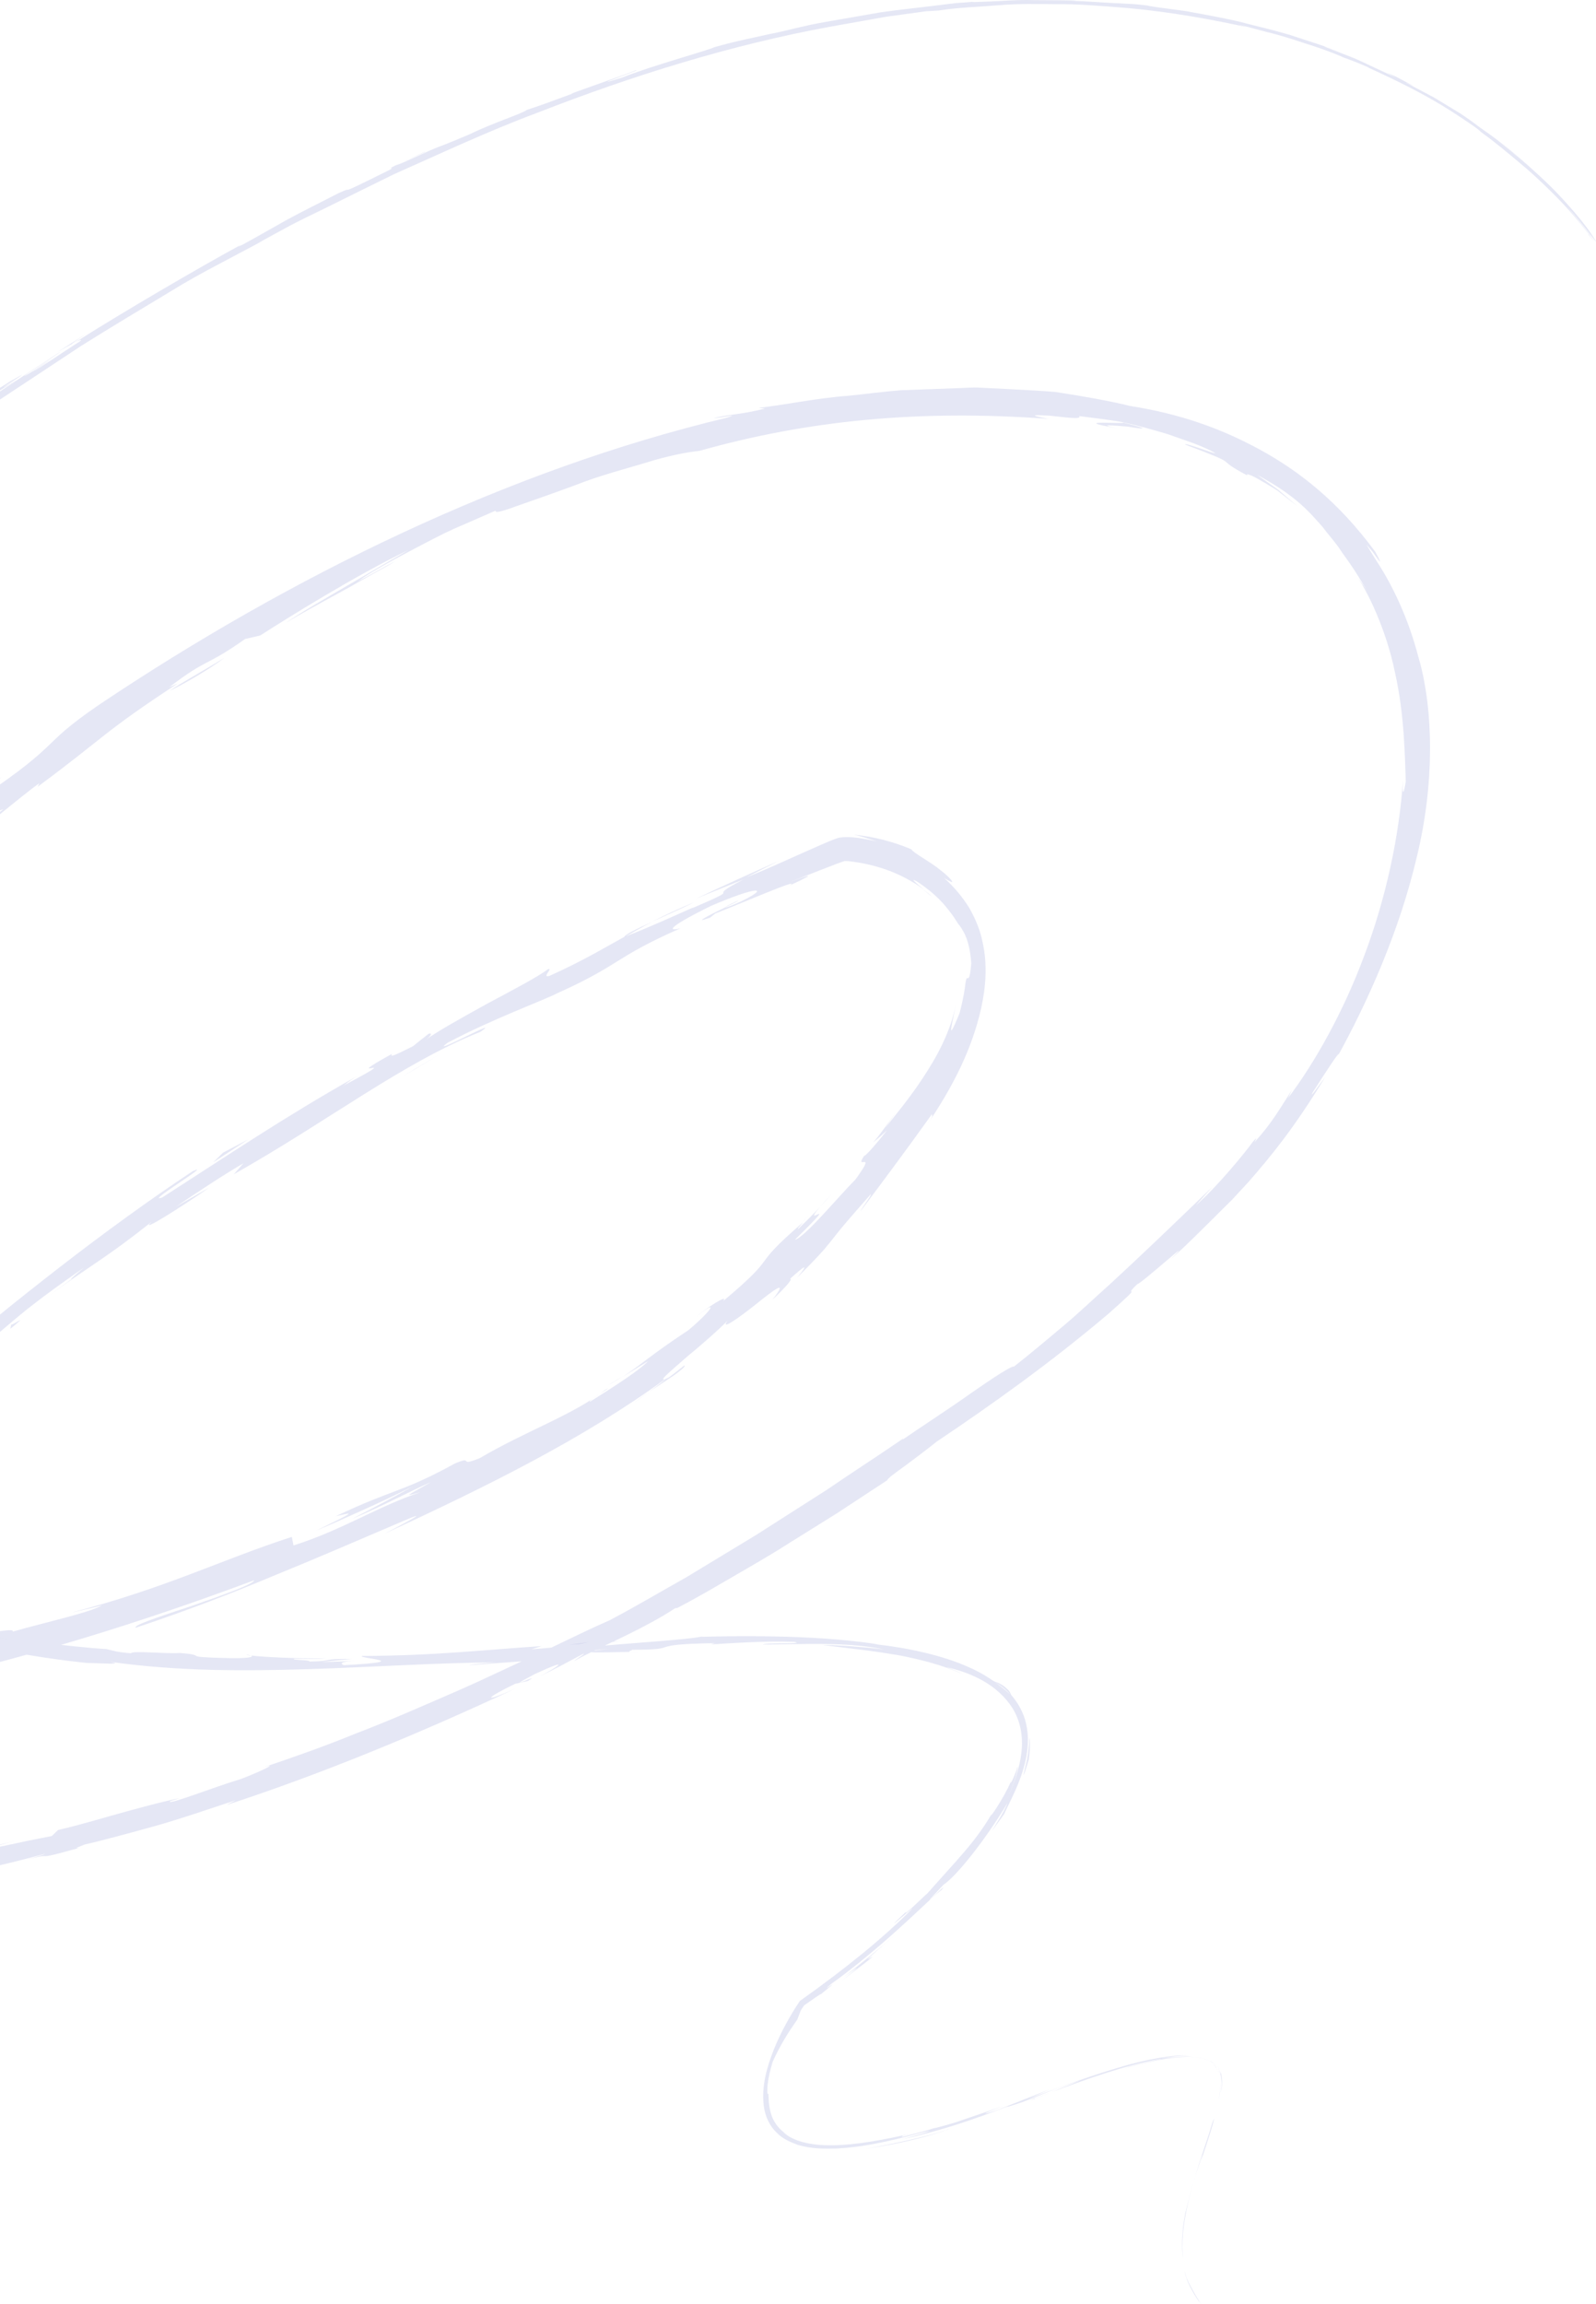 <svg width="282" height="407" viewBox="0 0 282 407" fill="none" xmlns="http://www.w3.org/2000/svg">
<path d="M211.85 406.499C212.767 407.565 212.073 407.069 210.262 403.647L209.667 402.407L209.27 401.093C209.667 403.077 210.709 404.862 211.825 406.524L211.85 406.499Z" fill="#5361BA" fill-opacity="0.15"/>
<path d="M212.246 381.578C213.735 377.313 215.198 372.303 214.181 375.056C212.916 379.346 212.371 380.313 211.056 384.95C209.915 388.62 209.369 391.472 209.444 390.802C209.369 391.472 209.022 392.96 208.947 394.547C208.848 395.34 208.848 396.159 208.873 396.902C208.873 397.646 208.923 398.341 209.022 398.837C208.476 393.778 210.113 387.504 212.246 381.255C212.743 379.916 212.321 381.255 212.246 381.553V381.578Z" fill="#5361BA" fill-opacity="0.15"/>
<path d="M-1.571 288.91C-0.802 289.133 -0.008 289.282 0.761 289.456C0.116 289.307 -0.678 289.108 -1.571 288.91Z" fill="#5361BA" fill-opacity="0.15"/>
<path d="M130.366 159.096C128.754 159.84 128.109 160.212 128.059 160.311C129.547 159.592 130.763 158.997 130.366 159.096Z" fill="#5361BA" fill-opacity="0.15"/>
<path d="M164.671 158.377C164.125 157.856 163.604 157.484 163.059 157.038C163.654 157.584 164.274 158.104 164.671 158.377Z" fill="#5361BA" fill-opacity="0.15"/>
<path d="M-1.571 288.91C-3.53 288.315 -5.564 287.869 -7.474 287.15C-7.697 287.15 -6.978 287.497 -5.812 287.819C-4.622 288.117 -3.034 288.538 -1.571 288.91Z" fill="#5361BA" fill-opacity="0.15"/>
<path d="M182.63 370.816C183.845 370.344 184.837 369.948 185.78 369.576C184.788 369.948 183.82 370.32 182.828 370.716C182.778 370.741 182.729 370.766 182.654 370.816H182.63Z" fill="#5361BA" fill-opacity="0.15"/>
<path d="M100.551 290.547L102.436 290.398C102.981 290.299 103.502 290.175 103.974 290.076L100.551 290.547Z" fill="#5361BA" fill-opacity="0.15"/>
<path d="M178.239 298.606C176.9 297.242 176.081 297.217 175.436 296.92C176.354 297.416 177.52 298.184 178.611 299.424C178.686 299.424 178.611 299.151 178.239 298.606Z" fill="#5361BA" fill-opacity="0.15"/>
<path d="M165.638 375.75L167.747 375.106C167.201 375.279 166.258 375.552 165.638 375.75Z" fill="#5361BA" fill-opacity="0.15"/>
<path d="M44.293 292.456C44.169 292.382 43.872 292.307 43.574 292.258C43.574 292.332 43.847 292.382 44.293 292.456Z" fill="#5361BA" fill-opacity="0.15"/>
<path d="M202.697 1.088C203.143 1.137 203.292 1.137 202.697 1.088V1.088Z" fill="#5361BA" fill-opacity="0.15"/>
<path d="M281.477 42.574L280.757 41.532C280.757 41.532 280.584 41.334 280.559 41.334C280.856 41.755 281.179 42.152 281.477 42.574Z" fill="#5361BA" fill-opacity="0.15"/>
<path d="M141.826 215.857C141.826 215.857 141.95 215.733 142.049 215.634C143.289 214.221 142.57 214.989 141.826 215.857Z" fill="#5361BA" fill-opacity="0.15"/>
<path d="M197.314 75.629C193.668 74.885 196.694 75.157 199.274 75.356C201.779 75.802 203.912 75.976 198.43 74.637C199.422 74.984 188.161 74.041 197.314 75.629Z" fill="#5361BA" fill-opacity="0.15"/>
<path d="M180.695 371.51C179.703 371.882 178.686 372.254 177.669 372.626C179.058 372.105 179.975 371.758 180.695 371.51Z" fill="#5361BA" fill-opacity="0.15"/>
<path d="M198.405 74.637L197.264 74.413C197.736 74.513 198.009 74.562 198.405 74.637Z" fill="#5361BA" fill-opacity="0.15"/>
<path d="M-5.043 288.588C-4.671 288.637 -4.001 288.588 -3.307 288.513C-3.381 288.464 -3.778 288.464 -5.043 288.588Z" fill="#5361BA" fill-opacity="0.15"/>
<path d="M109.877 243.209C109.009 243.754 108.116 244.25 107.223 244.771C108.315 244.201 109.158 243.705 109.877 243.209Z" fill="#5361BA" fill-opacity="0.15"/>
<path d="M-68.444 297.391C-70.081 297.292 -70.602 297.068 -72.835 296.944C-72.636 296.994 -72.438 297.044 -72.165 297.093C-71.346 297.044 -70.305 297.242 -68.419 297.391H-68.444Z" fill="#5361BA" fill-opacity="0.15"/>
<path d="M-100.74 253.252C-100.864 253.574 -101.013 253.996 -101.162 254.392C-101.311 255.012 -101.484 255.756 -101.633 256.401L-100.715 253.252H-100.74Z" fill="#5361BA" fill-opacity="0.15"/>
<path d="M10.113 62.213C11.402 61.469 12.196 61.023 12.841 60.676C11.874 61.097 20.258 55.766 10.113 62.213Z" fill="#5361BA" fill-opacity="0.15"/>
<path d="M182.555 370.741C182.208 370.915 181.662 371.163 180.695 371.51C181.414 371.237 182.109 370.964 182.803 370.716C182.977 370.617 183.002 370.568 182.555 370.716V370.741Z" fill="#5361BA" fill-opacity="0.15"/>
<path d="M-71.644 302.648C-75.365 302.301 -79.16 301.557 -82.98 300.193C-79.78 301.358 -75.613 302.35 -71.644 302.648Z" fill="#5361BA" fill-opacity="0.15"/>
<path d="M-30.89 334.512L-33.346 334.81C-32.403 334.711 -31.51 334.612 -30.89 334.512Z" fill="#5361BA" fill-opacity="0.15"/>
<path d="M-106.371 275.619C-106.718 273.486 -107.09 271.304 -107.214 268.998C-107.313 268.527 -107.437 267.981 -107.512 267.659C-107.512 268.973 -107.288 270.312 -107.189 271.651C-106.966 272.965 -106.693 274.305 -106.371 275.619Z" fill="#5361BA" fill-opacity="0.15"/>
<path d="M75.002 26.902C65.626 31.043 70.686 29.059 68.751 30.051C57.812 35.506 63.592 32.407 59.821 34.118C56.423 35.854 53.397 37.366 50.643 38.854C47.915 40.392 45.41 41.83 42.904 43.194C42.508 43.367 41.54 43.888 42.656 43.194C35.562 47.037 21.845 55.047 13.908 60.081C13.312 60.428 12.99 60.601 12.841 60.676C14.18 59.957 14.453 59.957 14.255 60.205C10.385 62.684 7.186 64.941 5.623 65.734C8.004 64.222 8.153 64.048 9.219 63.279L5.226 65.933C1.456 68.04 10.708 62.312 10.608 62.163C2.745 67.272 -6.308 73.372 -12.361 77.216C-13.75 77.835 1.654 68.016 -6.482 73.049L2.919 67.123C-4.448 71.363 8.624 63.503 1.828 67.346C-10.575 75.157 -11.79 76.348 -24.192 84.035C-26.896 85.919 -23.151 83.638 -25.855 85.523C-43.193 96.88 -40.018 93.681 -52.594 102.286C-55.794 104.617 -56.885 105.732 -65.989 111.634L-63.111 109.303C-74.844 117.214 -69.56 114.188 -81.839 122.495C-79.78 120.859 -72.785 116.048 -74.546 117.238C-82.583 122.495 -80.028 121.28 -86.031 125.545L-87.445 126.19C-99.673 135.018 -112.795 145.235 -125.52 156.046C-124.875 155.377 -122.742 153.442 -125.818 155.897C-141.842 169.561 -159.354 186.051 -171.855 202.293C-173.319 204.45 -174.807 206.608 -176.171 208.815C-177.213 210.303 -178.181 211.518 -177.139 209.856C-181.579 216.502 -177.213 210.303 -179.173 213.601C-181.529 217.469 -182.397 218.659 -181.033 216.13C-182.819 219.18 -184.754 222.999 -186.664 227.264C-188.499 231.554 -190.186 236.34 -191.352 241.299C-192.518 246.259 -193.088 251.392 -192.989 256.178C-192.915 260.988 -192.071 265.402 -191.104 269.047C-191.476 268.13 -191.674 267.188 -191.947 266.221C-190.583 271.949 -189.045 274.949 -187.457 277.702C-187.061 278.396 -186.664 279.066 -186.242 279.785C-185.796 280.479 -185.324 281.173 -184.803 281.942C-183.861 283.529 -182.546 285.191 -181.008 287.397C-181.455 286.877 -181.876 286.306 -182.298 285.786C-181.405 287.1 -180.363 288.29 -179.346 289.505C-178.354 290.745 -177.213 291.886 -176.097 293.026C-175.005 294.217 -173.815 295.283 -172.599 296.325L-165.356 302.673C-164.166 303.739 -162.802 304.582 -161.537 305.549C-158.957 307.384 -156.402 309.269 -153.847 311.054C-148.464 314.129 -143.429 317.526 -138.195 319.783C-135.64 320.998 -133.209 322.287 -130.779 323.329C-128.323 324.296 -125.991 325.238 -123.759 326.131C-122.841 326.28 -120.981 327.048 -118.575 327.743C-116.144 328.437 -113.242 329.28 -110.364 330.098C-107.537 331.016 -104.659 331.537 -102.427 331.933C-100.194 332.33 -98.582 332.578 -98.16 332.454C-94.688 333.322 -92.306 333.669 -90.372 333.992C-88.462 334.314 -87.023 334.562 -85.411 334.835C-82.186 335.479 -78.192 335.777 -68.122 336.546C-62.739 336.595 -60.11 336.124 -53.462 335.951L-53.288 336.372L-44.309 335.455C-42.697 335.504 -41.085 335.678 -39.497 335.653L-33.321 334.884C-35.801 335.108 -38.579 335.231 -38.207 335.083C-33.395 334.413 -27.467 334.091 -22.779 333.372C-20.422 333.099 -18.363 332.851 -16.875 332.677C-15.387 332.529 -14.469 332.454 -14.395 332.504C-10.624 331.834 -6.879 330.942 -3.133 330.148C0.637 329.404 4.333 328.412 8.029 327.445C7.582 327.743 3.862 328.71 0.91 329.503C12.742 326.23 3.192 329.454 14.032 326.404C12.543 326.652 14.751 325.957 14.974 325.809C17.703 325.213 22.143 323.998 27.029 322.659C31.916 321.295 37.15 319.46 41.639 317.997L40.027 318.84C56.249 313.559 73.737 306.392 91.05 298.284C84.775 301.061 85.965 299.871 91.001 297.44L93.233 296.944C96.383 295.134 87.851 299.251 94.399 295.754C100.873 292.754 98.988 294.217 95.342 296.126C97.946 294.886 100.501 293.498 103.056 292.134C103.577 292.035 101.791 293.026 101.419 293.448C102.932 292.506 106.33 290.944 109.902 289.232C113.449 287.521 117.12 285.562 119.253 284.099L119.75 284C123.991 281.769 127.513 279.661 130.763 277.776C134.012 275.892 136.914 274.205 139.643 272.445C142.396 270.734 145.075 269.047 147.878 267.312C150.631 265.501 153.534 263.592 156.783 261.46C156.783 261.187 158.073 260.244 159.809 259.005C161.521 257.715 163.679 256.128 165.49 254.665C174.965 248.292 185.358 240.952 195.9 232.025C203.143 225.578 197.81 229.917 200.936 226.842C201.754 226.694 211.949 217.395 206.864 222.429C209.964 219.676 212.321 217.221 214.529 215.064C215.62 213.973 216.662 212.931 217.704 211.914C218.696 210.848 219.663 209.782 220.68 208.691C224.55 204.252 228.692 199.243 234.174 190.217C232.785 192.052 231.346 194.184 231.941 192.969C234 189.746 236.654 185.654 236.53 186.224L236.059 187.117C241.814 176.777 247.345 164.18 250.347 151.335C253.472 138.539 253.323 125.471 250.669 116.197L250.917 117.238C249.354 110.766 246.775 104.493 243.128 98.938C240.698 95.045 241.392 96.21 242.533 97.475C243.5 98.839 244.642 100.5 243.004 97.475C236.53 88.672 229.635 83.266 222.615 79.422C215.57 75.579 208.327 73.074 199.67 71.71C196.396 70.892 191.783 70.049 186.425 69.231C183.721 69.008 180.844 68.884 177.842 68.71C176.354 68.636 174.816 68.561 173.278 68.487C171.74 68.388 170.178 68.561 168.615 68.586C165.49 68.71 162.314 68.809 159.164 68.933C156.039 69.181 152.963 69.603 149.987 69.9C144.009 70.347 138.576 71.562 134.062 72.033L135.153 72.182C130.589 73.297 129.547 73.074 126.174 73.818C126.72 73.967 131.185 72.901 128.406 73.793C89.761 83.018 51.437 101.79 17.777 124.306C11.65 128.472 10.261 130.133 8.351 131.918C6.441 133.704 4.184 135.787 -3.53 141.019L0.265 137.275C-11.418 146.574 -23.324 156.046 -34.883 165.891C-46.442 175.71 -57.654 185.902 -67.576 196.689C-66.485 195.325 -66.609 195.127 -64.6 193.069C-66.931 195.102 -70.999 199.144 -74.224 202.963C-77.548 206.657 -80.028 210.104 -79.904 210.278C-82.905 213.725 -80.896 210.823 -82.905 212.832C-87.122 217.494 -91.959 225.677 -94.117 228.281C-94.514 228.702 -93.299 226.694 -92.703 225.702C-93.72 227.487 -96.399 231.455 -98.21 234.802C-100.095 238.1 -101.162 240.729 -100.021 239.068C-105.503 248.887 -107.785 259.55 -107.214 268.998C-106.644 272.023 -105.478 277.032 -103.345 281.099C-101.286 285.191 -98.458 288.117 -97.491 288.489C-98.185 288.513 -94.911 292.63 -89.851 296.002C-88.611 296.895 -87.271 297.688 -85.932 298.482C-84.344 299.201 -82.732 300.019 -81.243 300.342C-80.499 300.54 -79.755 300.738 -79.061 300.937C-78.366 301.036 -77.696 301.135 -77.052 301.234C-75.786 301.408 -74.67 301.606 -73.752 301.582C-76.208 301.656 -67.551 302.598 -70.404 302.772C-62.193 303.417 -54.876 302.598 -56.315 302.152C-41.407 302.921 -27.144 297.936 -18.785 298.135C4.283 293.076 25.119 286.53 44.913 279.14C44.765 279.859 39.258 281.793 33.925 283.653C28.567 285.439 23.408 287.1 24.003 287.521C33.553 284.323 40.945 281.446 48.237 278.396C55.555 275.42 62.773 272.296 71.951 268.378C76.713 266.369 69.52 270.089 67.957 270.907C86.189 262.501 103.105 254.12 117.641 243.531C117.641 243.655 116.103 244.821 114.64 245.887C116.128 244.92 117.84 243.779 119.129 242.911C120.394 241.994 121.213 241.299 120.915 241.2C119.998 241.894 119.129 242.638 118.187 243.308C115.607 244.548 118.36 242.316 121.585 239.489C124.909 236.761 128.63 233.364 128.754 233.017C126.844 235.422 130.44 232.868 133.566 230.388C136.666 227.909 139.494 225.702 136.518 229.545C138.229 227.958 140.263 225.826 139.593 225.9C142.148 223.569 143.116 222.949 140.834 225.702C143.091 223.445 144.554 221.908 145.571 220.767C146.563 219.577 147.184 218.808 147.754 218.064C148.92 216.576 150.061 215.262 153.856 210.947C154.03 211.146 152.566 212.931 151.996 214.022C155.493 209.336 159.015 204.698 164.696 196.763C164.497 197.334 165.291 196.515 163.654 198.921C168.367 191.977 171.716 185.431 173.377 178.041C174.171 174.371 174.518 170.429 173.601 166.362C173.204 164.328 172.36 162.32 171.269 160.386C170.103 158.501 168.615 156.691 166.829 155.104C168.069 155.848 168.392 155.972 168.193 155.625C167.995 155.277 167.251 154.533 166.258 153.765C164.299 152.153 161.322 150.64 161.025 150.02C157.775 148.657 154.451 147.789 150.88 147.441C152.293 147.764 153.633 148.185 154.923 148.657C153.831 148.384 152.74 148.161 151.624 148.012C151.078 147.937 150.507 147.888 149.937 147.863C149.391 147.863 148.473 147.863 147.878 148.086C146.687 148.508 145.819 148.905 144.902 149.301C143.984 149.698 143.091 150.095 142.198 150.492C138.651 152.079 135.277 153.641 131.854 154.98L137.535 152.103C132.648 154.261 127.786 156.468 122.974 158.749C125.752 157.584 128.58 156.492 131.358 155.352C123.669 159.319 132.648 155.997 122.23 160.46C124.289 159.394 114.491 164.006 110.274 165.494H110.299C106.603 167.527 102.882 169.784 97.128 172.363C95.54 172.859 97.847 170.9 96.83 171.197C95.143 172.487 90.728 174.818 86.213 177.223C81.724 179.703 77.11 182.257 74.977 183.844C76.44 182.852 76.292 182.406 75.746 182.604C74.803 183.323 73.885 184.067 72.968 184.811C69.445 186.572 68.875 186.795 69.272 186.15C58.879 191.903 73.067 185.208 60.615 191.804C61.557 191.209 61.037 191.382 62.996 190.142C50.643 197.061 39.68 204.45 28.716 211.493C25.045 212.906 38.092 205.046 34.049 206.881C26.211 212.063 18.348 217.816 10.708 223.718C3.093 229.645 -4.423 235.596 -11.12 241.82L-8.566 239.563C-9.583 242.118 -19.157 248.243 -23.895 256.55C-22.779 254.541 -22.655 253.748 -22.952 254.293C-23.945 255.533 -24.738 256.971 -25.631 258.335C-26.4 259.773 -27.194 261.261 -27.814 262.873C-29.079 266.047 -29.699 269.891 -28.732 273.709C-27.74 277.578 -24.912 280.901 -21.439 283.232C-19.703 284.471 -17.743 285.389 -15.734 286.356C-13.65 287.125 -11.517 288.042 -9.21 288.637L-11.542 288.191C-4.572 290.993 7.384 292.927 15.297 293.746C17.678 293.77 22.192 294.118 19.464 293.547C31.593 295.258 43.301 295.184 54.587 294.837C65.874 294.49 76.788 293.721 87.627 293.646C85.048 293.845 81.476 294.192 83.534 294.093C89.661 293.646 95.788 293.225 101.915 292.63C100.427 292.357 99.484 292.63 95.615 292.555C97.921 292.183 103.105 291.588 107.645 291.266C99.41 292.134 107.769 291.861 111.341 291.787C110.745 291.712 111.936 291.489 111.638 291.415C121.263 291.415 113.201 290.472 126.323 290.249L125.628 290.472C130.515 290.175 135.054 289.852 140.362 290.026C142.545 290.448 135.128 290.125 134.806 290.497C142.198 290.448 149.515 290.001 156.138 291.34C153.013 290.968 148.473 290.596 145.323 290.572C152.591 291.489 153.434 291.489 158.767 292.382L158.247 292.283C162.339 293.026 166.382 294.068 170.103 295.705C169.185 295.233 168.193 294.861 167.226 294.49C171.616 295.481 176.28 297.54 178.959 301.83C180.248 303.962 180.794 306.615 180.496 309.368C180.224 312.12 179.256 314.922 177.941 317.749C179.207 314.972 179.603 313.385 179.752 312.641C179.901 311.897 179.851 311.972 179.703 312.393C179.455 313.236 178.562 315.319 178.562 314.823C177.321 317.7 174.593 321.643 175.213 320.427C172.261 325.461 169.359 328.214 163.877 334.438C163.555 334.661 159.338 338.827 160.107 337.686C154.526 342.943 161.595 336.62 161.198 337.141C156.089 342.324 149.391 347.729 141.33 353.458C140.288 354.995 139.593 356.185 138.8 357.648C138.031 359.062 137.336 360.525 136.716 362.062C135.525 365.112 134.508 368.485 134.955 372.006C135.203 373.94 136.071 375.651 137.262 376.742C138.403 377.932 139.817 378.428 141.032 378.9C143.587 379.619 145.795 379.569 147.903 379.519C152.169 379.272 156.213 378.503 162.835 376.717C165.068 376.172 164.2 376.494 162.736 376.941C161.273 377.362 159.239 377.932 159.239 377.932C166.531 376.296 171.864 374.461 178.413 371.932C177.098 372.477 178.487 372.031 180.521 371.361C185.805 369.402 183.944 369.774 190.989 367.443C189.798 367.939 188.31 368.559 185.78 369.551C192.006 367.294 198.157 364.988 204.904 363.699C205.797 363.6 204.78 363.773 203.267 364.12C201.754 364.492 199.72 364.988 198.579 365.385C202.25 364.368 207.161 363.054 211.403 363.376C211.924 363.476 212.42 363.55 212.916 363.674C213.338 363.897 213.834 364.021 214.181 364.269C214.901 364.79 215.421 365.484 215.595 366.228C216.042 367.691 215.818 368.931 215.794 369.526C216.066 367.939 216.042 366.179 215.074 364.864C215.843 366.005 215.694 366.451 215.645 366.203C215.57 365.98 215.273 365.187 214.529 364.567C213.338 363.575 211.874 363.401 210.733 363.327C209.543 363.252 208.575 363.302 207.782 363.376C206.194 363.451 205.376 363.624 205.202 363.6C206.789 363.302 208.427 363.104 210.039 363.128C207.534 362.88 202.622 363.699 197.364 365.311C192.08 366.873 186.326 369.005 181.737 370.741L185.482 369.055L176.081 372.775C174.022 373.444 172.584 373.767 177.148 372.056C173.799 373.196 172.336 373.717 170.971 374.163C169.607 374.634 168.392 375.106 165.44 375.849C164.795 375.998 165.068 375.899 165.663 375.725C163.48 376.445 161.248 376.99 159.015 377.585C160.305 377.189 157.85 377.61 161.967 376.643C155.964 378.081 151.053 378.9 147.06 378.949C143.091 378.999 139.99 378.18 138.378 376.593C138.626 376.792 138.924 376.941 139.196 377.139C137.435 376.073 136.642 374.634 136.27 373.519C135.922 372.378 135.848 371.535 135.823 370.989C135.773 369.849 135.773 369.774 135.724 369.824C135.674 369.873 135.6 370.072 135.575 369.452C135.575 368.832 135.575 367.344 136.518 364.22C137.708 361.541 139.221 359.062 140.883 356.731L141.479 355.144C141.652 354.871 141.851 354.573 142.099 354.226C143.488 353.259 145.348 351.92 144.976 352.317C150.111 348.151 144.009 352.887 146.911 350.407C150.408 347.928 154.947 344.183 158.693 340.786C162.463 337.414 165.44 334.388 166.333 333.892C168.292 331.512 160.454 339.571 166.705 332.925C168.937 331.462 173.973 325.213 178.016 318.493C177.197 320.799 172.782 326.875 177.421 320.452C178.388 318.27 180.348 314.923 181.241 310.831C181.687 308.798 181.786 306.591 181.315 304.532C180.868 302.474 179.802 300.664 178.636 299.375C178.413 299.375 175.833 296.523 171.219 294.514C166.655 292.431 160.454 291.092 154.947 290.472C155.32 290.448 150.135 289.654 143.562 289.307C136.989 288.935 129.002 288.985 123.867 289.133L124.165 289.034C122.205 289.604 111.589 290.2 103.924 290.944C104.197 290.572 105.561 290.324 109.728 289.852L102.51 290.373C100.823 290.671 98.566 290.993 93.903 291.34L95.689 290.77C86.065 291.39 76.341 292.506 63.939 292.506C63.244 292.977 73.836 293.448 60.739 294.142C60.243 293.894 59.747 293.498 63.195 293.324C62.078 293.374 59.201 293.597 56.919 293.547L62.153 293.051C56.497 292.952 59.201 293.448 54.687 293.498C54.761 293.15 51.338 293.299 51.983 293.002C53.124 293.002 55.927 293.101 57.638 292.927C52.553 293.002 46.402 292.704 44.368 292.431C44.814 292.63 44.368 292.952 40.647 292.902C31.023 292.679 37.373 292.431 31.767 291.985C29.435 292.159 23.333 291.539 23.135 292.035C20.332 291.811 19.836 291.514 18.769 291.291C16.289 291.167 10.534 290.596 6.119 289.927C1.704 289.257 -1.397 288.687 1.282 289.53L2.522 289.803C2.299 289.753 2.001 289.728 1.728 289.679C-6.234 288.389 -14.717 286.133 -21.315 281.025C-24.565 278.47 -26.723 274.726 -26.772 270.783C-26.872 266.841 -25.309 262.997 -23.424 259.55L-23.25 259.674C-18.661 251.317 -9.707 243.283 -4.82 238.472C-2.687 236.563 0.612 234.48 -0.182 235.422C2.621 233.042 4.184 231.703 6.144 230.215C8.103 228.702 10.41 226.991 14.801 223.941C9.071 228.702 17.058 222.677 8.872 228.727C16.611 223.073 18.695 222.255 26.781 215.832C24.177 218.238 33.206 212.435 36.926 209.807L31.073 213.154C35.339 210.303 39.06 207.798 43.004 205.492L41.317 207.426C58.383 197.78 70.934 187.861 84.899 182.257C89.215 179.306 75.299 186.944 79.094 184.191C87.082 179.951 96.011 176.727 98.541 175.413C109.828 170.329 108.364 169.214 120.221 163.981C118.584 164.403 116.847 164.378 125.529 160.063C133.863 156.468 136.195 156.641 131.06 159.171C129.101 160.063 128.084 160.41 128.134 160.286C125.504 161.551 122.081 163.312 125.455 162.097L126.397 161.353C130.589 159.741 141.999 154.806 139.519 156.418C145.695 153.566 142.024 154.806 137.311 156.691C140.015 155.625 142.396 154.707 144.654 153.814C145.77 153.393 146.861 152.971 147.928 152.55L149.193 152.103C149.193 152.103 149.416 152.103 149.565 152.103C149.738 152.103 150.011 152.103 150.259 152.153C154.278 152.649 158.792 153.914 163.158 157.063C161.843 155.972 160.553 154.881 162.091 155.749C165.49 158.005 166.978 159.915 167.896 161.13C168.863 162.345 169.111 163.014 169.508 163.436C169.855 163.882 170.054 164.229 170.5 165.072C170.872 165.94 171.418 167.354 171.616 170.156C171.368 173.355 171.021 172.735 170.872 172.76C170.798 172.76 170.699 172.933 170.574 173.801C170.475 174.644 170.277 176.182 169.557 178.934C166.953 185.406 168.441 180.025 168.913 177.421C167.92 182.356 165.49 186.745 163.108 190.341C160.727 193.986 158.247 196.912 156.386 199.293C157.428 197.755 158.519 196.243 159.462 194.656C158.619 196.094 157.726 197.309 156.857 198.474C155.989 199.64 155.196 200.756 154.278 201.822C155.121 201.128 155.915 200.409 156.733 199.665C154.699 202.244 152.814 204.351 152.69 204.153C150.805 207.029 155.196 202.814 151.152 208.344C148.027 211.493 142.173 218.585 140.437 219.007C150.408 209.212 138.849 219.602 146.911 210.972C145.422 212.708 143.488 214.717 141.106 217.023C140.685 217.296 141.33 216.576 141.925 215.882C131.879 224.536 138.353 220.941 127.761 229.843C128.853 228.405 124.71 231.132 122.999 232.595C127.34 229.149 125.628 231.604 121.684 234.926C114.268 239.861 113.871 240.655 109.976 243.233L114.516 240.431C113.251 241.795 109.53 244.3 104.247 247.598C103.602 247.573 108.959 244.449 106.975 245.465C101.518 249.83 93.084 252.681 84.775 257.566C80.608 259.253 84.006 256.996 80.384 258.509C70.909 263.716 69.57 262.947 59.325 267.832C62.55 267.089 63.095 266.841 55.877 270.362C58.755 269.171 61.607 267.882 64.435 266.593C67.287 265.328 70.09 263.964 72.893 262.6C69.396 264.559 65.849 266.419 62.277 268.254C67.511 266.097 73.042 263.121 76.143 261.807C71.157 264.634 71.603 264.262 74.282 263.592C66.891 266.022 60.441 270.287 51.859 272.99L51.561 271.478C38.812 275.619 29.435 280.479 12.543 284.868C14.379 284.447 16.19 284.05 18 283.579C15.942 284.843 7.657 286.654 2.249 288.216C2.621 287.571 -0.826 288.34 -3.232 288.538C-3.059 288.687 -6.159 289.406 -9.459 290.249C-12.782 291.018 -16.329 291.935 -17.024 292.58L-24.788 293.374C-31.733 294.44 -35.652 295.333 -39.497 296.201C-43.367 297.019 -47.187 297.862 -53.958 298.209C-49.94 297.416 -56.067 297.515 -47.112 296.424C-49.345 296.597 -51.478 296.771 -53.041 296.895C-54.603 296.994 -55.62 297.093 -55.67 297.267C-58.274 297.217 -68.097 298.184 -72.091 297.143C-73.951 297.143 -74.695 297.713 -79.433 296.449C-79.904 296.201 -79.334 296.225 -79.334 296.225C-79.532 296.721 -86.353 293.622 -82.781 295.853C-88.412 292.084 -96.498 286.207 -100.368 277.826C-102.352 273.709 -103.196 269.147 -103.096 265.006C-102.948 260.864 -102.204 257.17 -101.062 254.417C-98.805 245.068 -93.001 234.579 -87.916 227.289C-88.139 227.834 -87.767 227.438 -88.734 228.801C-85.039 223.892 -84.195 222.156 -83.129 220.321C-82.037 218.486 -80.971 216.353 -76.183 211.171C-70.974 206.186 -80.723 217.122 -77.597 213.873C-76.357 213.625 -73.777 210.303 -70.354 206.434C-67.03 202.467 -62.863 197.978 -59.242 194.904C-59.763 195.449 -60.283 196.019 -60.804 196.59C-55.372 191.829 -48.65 183.794 -39.671 176.058C-39.671 176.058 -40.018 176.529 -39.572 176.256C-34.09 170.255 -22.431 160.237 -13.675 152.922C-16.106 155.575 -17.52 156.418 -15.486 155.476C-11.567 152.203 -17.247 155.699 -9.334 149.227C-6.556 147.392 -0.578 143.052 0.563 142.978C-1.992 144.887 -4.498 146.896 -7.003 148.905C-2.687 146.4 2.82 141.292 6.962 138.341L6.64 138.986C18.472 130.232 18.149 129.414 31.395 120.735L29.882 121.404C36.778 116.122 36.232 117.883 43.301 112.874L45.98 112.254C50.767 109.179 62.922 101.591 72.174 97.153C69.644 98.616 65.799 100.847 61.781 103.203C57.762 105.559 53.57 107.939 50.495 110.022C52.901 108.559 57.117 106.253 61.037 104.121C62.971 103.029 64.857 101.963 66.394 101.095C67.957 100.252 69.173 99.583 69.793 99.161C67.759 100.178 65.303 101.666 63.269 102.658C66.146 100.674 69.694 98.789 73.737 96.657C75.771 95.615 77.879 94.45 80.211 93.408C82.542 92.391 85.023 91.325 87.603 90.184C87.28 90.73 88.843 90.308 91.447 89.341C94.077 88.424 97.847 87.11 101.865 85.622C105.859 84.035 110.349 82.869 114.218 81.704C118.088 80.489 121.511 79.844 123.569 79.646C142.644 74.265 162.364 72.306 185.259 73.992C181.241 73.223 182.902 73.297 185.433 73.421C187.938 73.669 191.286 74.19 190.666 73.496C196.024 74.165 198.058 74.488 198.505 74.612C201.159 75.182 203.763 75.926 206.343 76.695C208.873 77.612 211.453 78.381 213.859 79.571C217.282 81.257 209.096 77.959 209.419 78.53C220.184 82.597 213.834 80.538 220.482 84.035C219.886 83.539 220.879 83.762 222.59 84.779C223.458 85.275 224.525 85.894 225.715 86.663C226.832 87.531 228.047 88.474 229.312 89.465L225.84 86.514L222.094 83.861C229.188 87.68 231.421 90.556 233.703 93.086C234.72 94.499 235.935 95.714 237.175 97.648C238.515 99.484 240.152 101.839 242.062 105.336C241.293 103.823 240.226 102.509 239.308 101.12C241.69 104.418 244.964 111.337 246.477 118.776C248.164 126.19 248.238 133.902 248.387 138.043C248.164 139.531 247.717 141.441 247.891 137.771C247.246 147.739 244.84 158.774 241.07 168.767C237.349 178.785 232.314 187.712 227.576 193.986L228.246 192.573C226.187 195.722 224.872 198.226 221.672 201.748C221.747 201.5 222.441 200.433 221.325 201.748C220.159 203.384 215.124 209.608 211.279 212.931L214.156 209.708C207.013 216.601 201.506 221.883 196.173 226.793C193.469 229.198 190.914 231.653 188.136 234.009C185.333 236.365 182.431 238.82 179.132 241.423C178.934 241.126 175.635 243.258 171.616 246.06C167.623 248.912 162.662 252.086 159.462 254.318L159.636 254.07C154.848 257.368 150.334 260.244 146.117 263.146C141.801 265.898 137.683 268.527 133.615 271.13C129.498 273.635 125.405 276.115 121.213 278.644C116.922 281.049 112.581 283.628 107.818 286.158C104.743 287.497 100.699 289.456 96.011 291.712C91.249 293.82 85.965 296.449 80.31 298.903C74.654 301.358 68.776 303.962 62.971 306.169C57.217 308.525 51.536 310.509 46.451 312.22C49.577 311.203 46.129 312.889 42.557 314.253C37.72 315.691 29.435 318.989 30.031 318.171L31.742 317.625C29.857 317.973 26.434 318.865 22.515 319.932C18.596 320.998 14.18 322.362 10.261 323.254L9.145 324.321C6.541 324.817 3.762 325.387 0.835 326.032C-2.091 326.577 -5.167 327.172 -8.268 327.768C-9.831 328.09 -11.393 328.387 -12.981 328.71C-14.568 328.958 -16.181 329.231 -17.768 329.479C-20.968 329.999 -24.168 330.52 -27.268 331.016C-39.795 332.653 -51.23 333.421 -56.984 333C-62.069 333.149 -68.37 333.297 -73.405 333L-73.108 332.628C-76.605 332.355 -79.706 332.305 -82.583 331.884C-85.46 331.512 -88.189 331.165 -90.992 330.793C-93.82 330.52 -96.697 329.826 -99.946 329.206C-101.583 328.883 -103.295 328.561 -105.155 328.189C-107.016 327.867 -108.926 327.197 -111.009 326.676L-107.537 327.371C-112.249 326.056 -115.276 325.461 -118.252 324.916C-121.154 324.172 -123.982 323.378 -128.249 321.841C-129.042 321.345 -129.836 320.899 -130.605 320.378C-146.43 313.757 -160.792 303.764 -173.244 292.382C-173.021 292.531 -172.55 292.779 -170.441 294.564C-173.567 292.035 -178.875 286.406 -182.248 281.074C-185.721 275.817 -187.383 271.106 -187.185 272.593C-187.011 272.42 -188.772 268.428 -189.789 263.071C-190.881 257.74 -190.831 251.069 -190.161 246.532L-190.087 247.97C-189.74 244.126 -189.367 242.142 -188.896 239.811C-188.301 237.505 -187.681 234.778 -185.597 229.719C-184.555 227.338 -184.506 227.735 -185.895 230.86C-184.208 226.917 -183.439 225.429 -182.695 223.644C-181.852 221.933 -180.983 219.974 -178.23 215.51L-180.041 218.957C-175.502 211.344 -175.824 211.964 -173.294 207.773C-170.268 203.062 -162.95 194.432 -161.834 193.664C-161.189 192.647 -158.163 188.803 -154.492 185.059C-153.946 184.613 -155.211 186.051 -155.831 186.77C-145.513 176.058 -140.428 170.825 -132.639 164.18C-132.416 164.105 -131.895 163.684 -131.25 163.138C-140.13 170.974 -146.877 177.694 -146.257 177.049C-146.108 177.198 -139.187 170.627 -144.396 176.157C-139.113 170.627 -129.588 161.551 -122.37 155.674C-121.998 155.401 -121.65 155.129 -121.378 154.955L-122.097 155.6C-120.435 154.236 -118.947 152.996 -117.582 151.806C-115.251 149.971 -113.763 148.781 -111.53 147.02C-110.563 146.474 -102.848 140.325 -99.028 137.473C-99.5 137.498 -94.464 133.803 -99.276 137.126C-98.656 136.679 -99.971 137.696 -102.501 139.63C-103.072 140.077 -103.717 140.597 -104.089 140.895C-104.014 140.845 -103.94 140.746 -103.841 140.672C-106.296 142.606 -109.521 145.135 -113.167 148.012C-110.315 145.557 -107.288 143.028 -102.997 139.928C-101.137 138.316 -99.103 136.531 -97.937 135.564C-92.505 131.894 -82.186 124.702 -80.623 123.884C-68.841 115.304 -52.371 104.393 -44.929 99.037C-41.481 96.731 -40.861 96.557 -39.522 95.764C-41.506 97.103 -43.912 98.64 -44.954 99.409C-38.083 94.772 -24.317 86.093 -22.803 84.779C-13.923 79.274 -27.616 88.151 -15.536 80.414L-17.123 81.53C-5.093 74.091 4.383 67.644 14.305 61.122C19.315 57.973 24.499 54.873 30.055 51.526C32.809 49.814 35.761 48.178 38.886 46.541C42.011 44.88 45.261 43.144 48.733 41.309C46.824 42.326 45.856 42.822 45.459 42.995C47.419 41.929 49.378 40.863 51.363 39.796C53.347 38.755 55.381 37.788 57.415 36.796C61.458 34.787 65.526 32.779 69.619 30.77C77.954 27.075 86.263 23.157 94.846 19.959C111.886 13.288 129.423 7.882 146.737 4.708C151.673 3.84 154.377 3.344 156.634 2.948C158.891 2.65 160.677 2.402 163.704 1.98L165.862 1.856C169.309 1.311 172.782 1.237 176.255 0.939C179.951 0.617 183.399 0.716 186.797 0.741C190.195 0.691 193.519 0.989 196.942 1.237C203.813 1.732 211.155 2.799 220.283 4.783C219.514 4.559 218.745 4.311 217.952 4.163C219.613 4.485 221.697 5.105 223.905 5.675C226.137 6.196 228.444 6.94 230.503 7.634C234.67 8.899 237.746 10.287 237.225 10.089C237.87 10.337 239.308 10.808 241.715 11.875L241.888 11.999C246.899 14.28 251.86 16.71 256.498 19.686C261.881 23.182 261.335 23.058 261.534 23.182C261.658 23.405 262.625 23.753 269.744 29.803C272.348 32.084 275.92 35.531 278.326 38.408C280.782 41.235 282.146 43.417 281.452 42.301C279.889 39.97 276.987 36.697 276.888 36.523C278.326 38.085 279.666 39.722 280.956 41.408C281.353 41.83 282.221 43.07 281.948 42.549C281.625 42.078 280.36 39.598 274.953 33.919C272.423 31.316 269.67 28.91 266.842 26.604L264.113 24.397C266.544 26.257 268.901 28.216 271.183 30.274C267.338 26.753 264.709 24.744 261.658 22.637C260.938 22.116 259.748 21.174 257.937 19.983L253.348 17.206L248.61 14.701C247.469 14.057 252.926 16.834 246.551 13.486C241.987 11.403 250.843 15.669 243.302 12.147C238.589 9.916 239.953 10.56 234.248 8.329C233.455 8.006 234.695 8.378 236.952 9.296C234.447 8.205 230.974 7.213 227.849 6.146C224.698 5.229 221.821 4.559 220.457 4.212C217.828 3.468 213.288 2.65 209.493 1.956C205.673 1.46 202.597 1.038 202.87 0.989C202.449 0.939 201.63 0.865 200.588 0.741C199.522 0.691 198.232 0.617 196.818 0.542C194.015 0.418 190.79 0.096 188.285 0.17C192.874 0.096 188.186 0.046 182.63 0.021C179.851 -0.078 176.9 0.195 174.767 0.269C172.633 0.369 171.343 0.393 171.939 0.319C171.095 0.393 170.078 0.468 168.913 0.542C167.772 0.691 166.482 0.84 165.093 1.013C162.314 1.361 159.115 1.683 155.741 2.154C152.417 2.724 148.92 3.344 145.497 3.939C142.099 4.535 138.849 5.427 135.922 6.097C136.567 5.923 137.857 5.601 138.874 5.378C132.301 6.866 130.341 7.163 126.174 8.353C125.405 8.825 115.235 11.577 109.976 13.685C102.064 16.14 114.665 11.825 112.134 12.47C112.581 12.495 98.566 17.256 101.295 16.487C95.342 18.644 96.185 18.396 93.084 19.413C92.167 20.132 87.578 21.496 82.84 23.777C74.406 27.348 80.583 24.472 71.405 28.638C66.99 30.497 75.126 26.778 75.126 26.778L75.002 26.902ZM-125.52 156.121C-123.932 154.781 -122.593 153.666 -121.75 152.946C-122.543 153.616 -123.635 154.533 -125.52 156.121ZM-140.601 169.412C-138.791 167.775 -136.533 165.717 -134.127 163.56C-133.532 163.163 -134.053 163.733 -135.566 165.072C-134.797 164.279 -138.344 167.403 -140.601 169.387V169.412ZM-106.966 143.474C-109.447 145.433 -110.29 146.078 -110.687 146.301C-109.521 145.358 -108.132 144.292 -106.346 142.854C-106.271 142.78 -106.147 142.656 -106.073 142.606C-106.271 142.829 -106.52 143.077 -106.991 143.474H-106.966Z" fill="#5361BA" fill-opacity="0.15"/>
<path d="M-102.675 139.73C-102.303 139.457 -102.104 139.283 -101.658 138.911C-102.179 139.283 -102.7 139.655 -103.196 140.002C-103.493 140.25 -103.791 140.523 -104.039 140.746C-103.593 140.399 -103.096 140.027 -102.675 139.705V139.73Z" fill="#5361BA" fill-opacity="0.15"/>
<path d="M1.183 289.555L0.761 289.456C1.108 289.555 1.406 289.629 1.604 289.704C1.332 289.604 1.332 289.604 1.158 289.555H1.183Z" fill="#5361BA" fill-opacity="0.15"/>
<path d="M-53.313 336.397V336.298C-53.933 336.347 -54.529 336.422 -55.099 336.447C-54.504 336.447 -53.909 336.422 -53.313 336.397Z" fill="#5361BA" fill-opacity="0.15"/>
<path d="M111.341 291.836C111.564 291.836 111.961 291.861 112.804 291.836C112.73 291.811 112.11 291.836 111.341 291.836Z" fill="#5361BA" fill-opacity="0.15"/>
<path d="M158.767 292.431C160.95 292.853 163.133 293.349 165.217 294.018C162.488 293.15 160.405 292.754 158.767 292.431Z" fill="#5361BA" fill-opacity="0.15"/>
<path d="M178.636 314.179C178.537 314.625 178.537 314.749 178.537 314.898C178.537 314.873 178.537 314.848 178.562 314.823L178.636 314.179Z" fill="#5361BA" fill-opacity="0.15"/>
<path d="M114.64 245.887C114.218 246.16 113.821 246.457 113.474 246.705C110.745 248.664 112.631 247.375 114.64 245.887Z" fill="#5361BA" fill-opacity="0.15"/>
<path d="M110.349 165.519C111.961 164.601 113.548 163.709 115.26 162.816C112.432 164.105 110.274 165.147 110.349 165.519Z" fill="#5361BA" fill-opacity="0.15"/>
<path d="M-70.429 302.797C-70.875 302.747 -71.247 302.697 -71.669 302.648L-70.429 302.797Z" fill="#5361BA" fill-opacity="0.15"/>
<path d="M122.602 159.394C119.75 160.584 117.393 161.675 115.26 162.791C117.567 161.725 120.32 160.559 122.602 159.394Z" fill="#5361BA" fill-opacity="0.15"/>
<path d="M213.735 364.244C214.008 364.319 214.156 364.542 214.355 364.691C214.529 364.864 214.777 364.988 214.876 365.236C214.876 365.211 214.925 365.286 215 365.385L214.777 365.013L214.429 364.74C214.181 364.567 214.032 364.319 213.71 364.244H213.735Z" fill="#5361BA" fill-opacity="0.15"/>
<path d="M215 365.385C215.372 365.831 215.471 366.451 215.62 367.046C215.521 366.65 215.422 366.278 215.347 365.955C215.223 365.683 215.074 365.484 215 365.385Z" fill="#5361BA" fill-opacity="0.15"/>
<path d="M215.322 371.014C215.62 369.7 215.744 368.336 215.62 367.046C215.769 368.385 215.496 370.097 215.322 371.014Z" fill="#5361BA" fill-opacity="0.15"/>
<path d="M167.598 376.048L167.077 376.296C167.375 376.197 167.548 376.122 167.598 376.048Z" fill="#5361BA" fill-opacity="0.15"/>
<path d="M153.162 379.519C156.684 379.048 161.967 378.007 166.655 376.469L167.077 376.271C164.919 377.164 156.51 378.999 153.137 379.519H153.162Z" fill="#5361BA" fill-opacity="0.15"/>
<path d="M158.718 341.282C155.617 344.01 152.417 346.638 149.143 349.168C150.904 347.903 153.261 346.266 148.846 349.788C155.096 345.076 154.377 345.448 153.757 345.845C153.087 346.192 152.591 346.613 158.718 341.282Z" fill="#5361BA" fill-opacity="0.15"/>
<path d="M181.538 310.558C179.876 317.278 181.836 310.558 181.761 310.881C182.084 308.649 181.96 307.235 181.885 307.062C181.811 306.888 181.985 307.979 181.513 310.558H181.538Z" fill="#5361BA" fill-opacity="0.15"/>
<path d="M2.001 233.885L1.828 234.728C5.747 231.48 1.728 234.53 2.001 233.885Z" fill="#5361BA" fill-opacity="0.15"/>
<path d="M43.847 201.276L39.407 203.607L37.67 205.318L43.847 201.276Z" fill="#5361BA" fill-opacity="0.15"/>
<path d="M72.943 189.051L71.033 190.217C73.489 188.779 75.895 187.291 78.375 185.902C76.54 186.919 74.729 187.985 72.918 189.051H72.943Z" fill="#5361BA" fill-opacity="0.15"/>
<path d="M-101.98 264.584L-102.7 266.047C-102.625 267.708 -102.228 268.651 -102.03 268.527C-101.881 268.403 -101.831 267.262 -101.98 264.584Z" fill="#5361BA" fill-opacity="0.15"/>
<path d="M29.981 122.024C31.99 121.107 36.877 118.329 39.655 116.197C35.835 118.553 31.866 120.71 29.981 122.024Z" fill="#5361BA" fill-opacity="0.15"/>
<path d="M-0.926 326.106C0.389 325.809 1.679 325.437 2.969 325.065C0.538 325.759 -1.943 326.23 -4.423 326.8L-0.926 326.131V326.106Z" fill="#5361BA" fill-opacity="0.15"/>
</svg>
